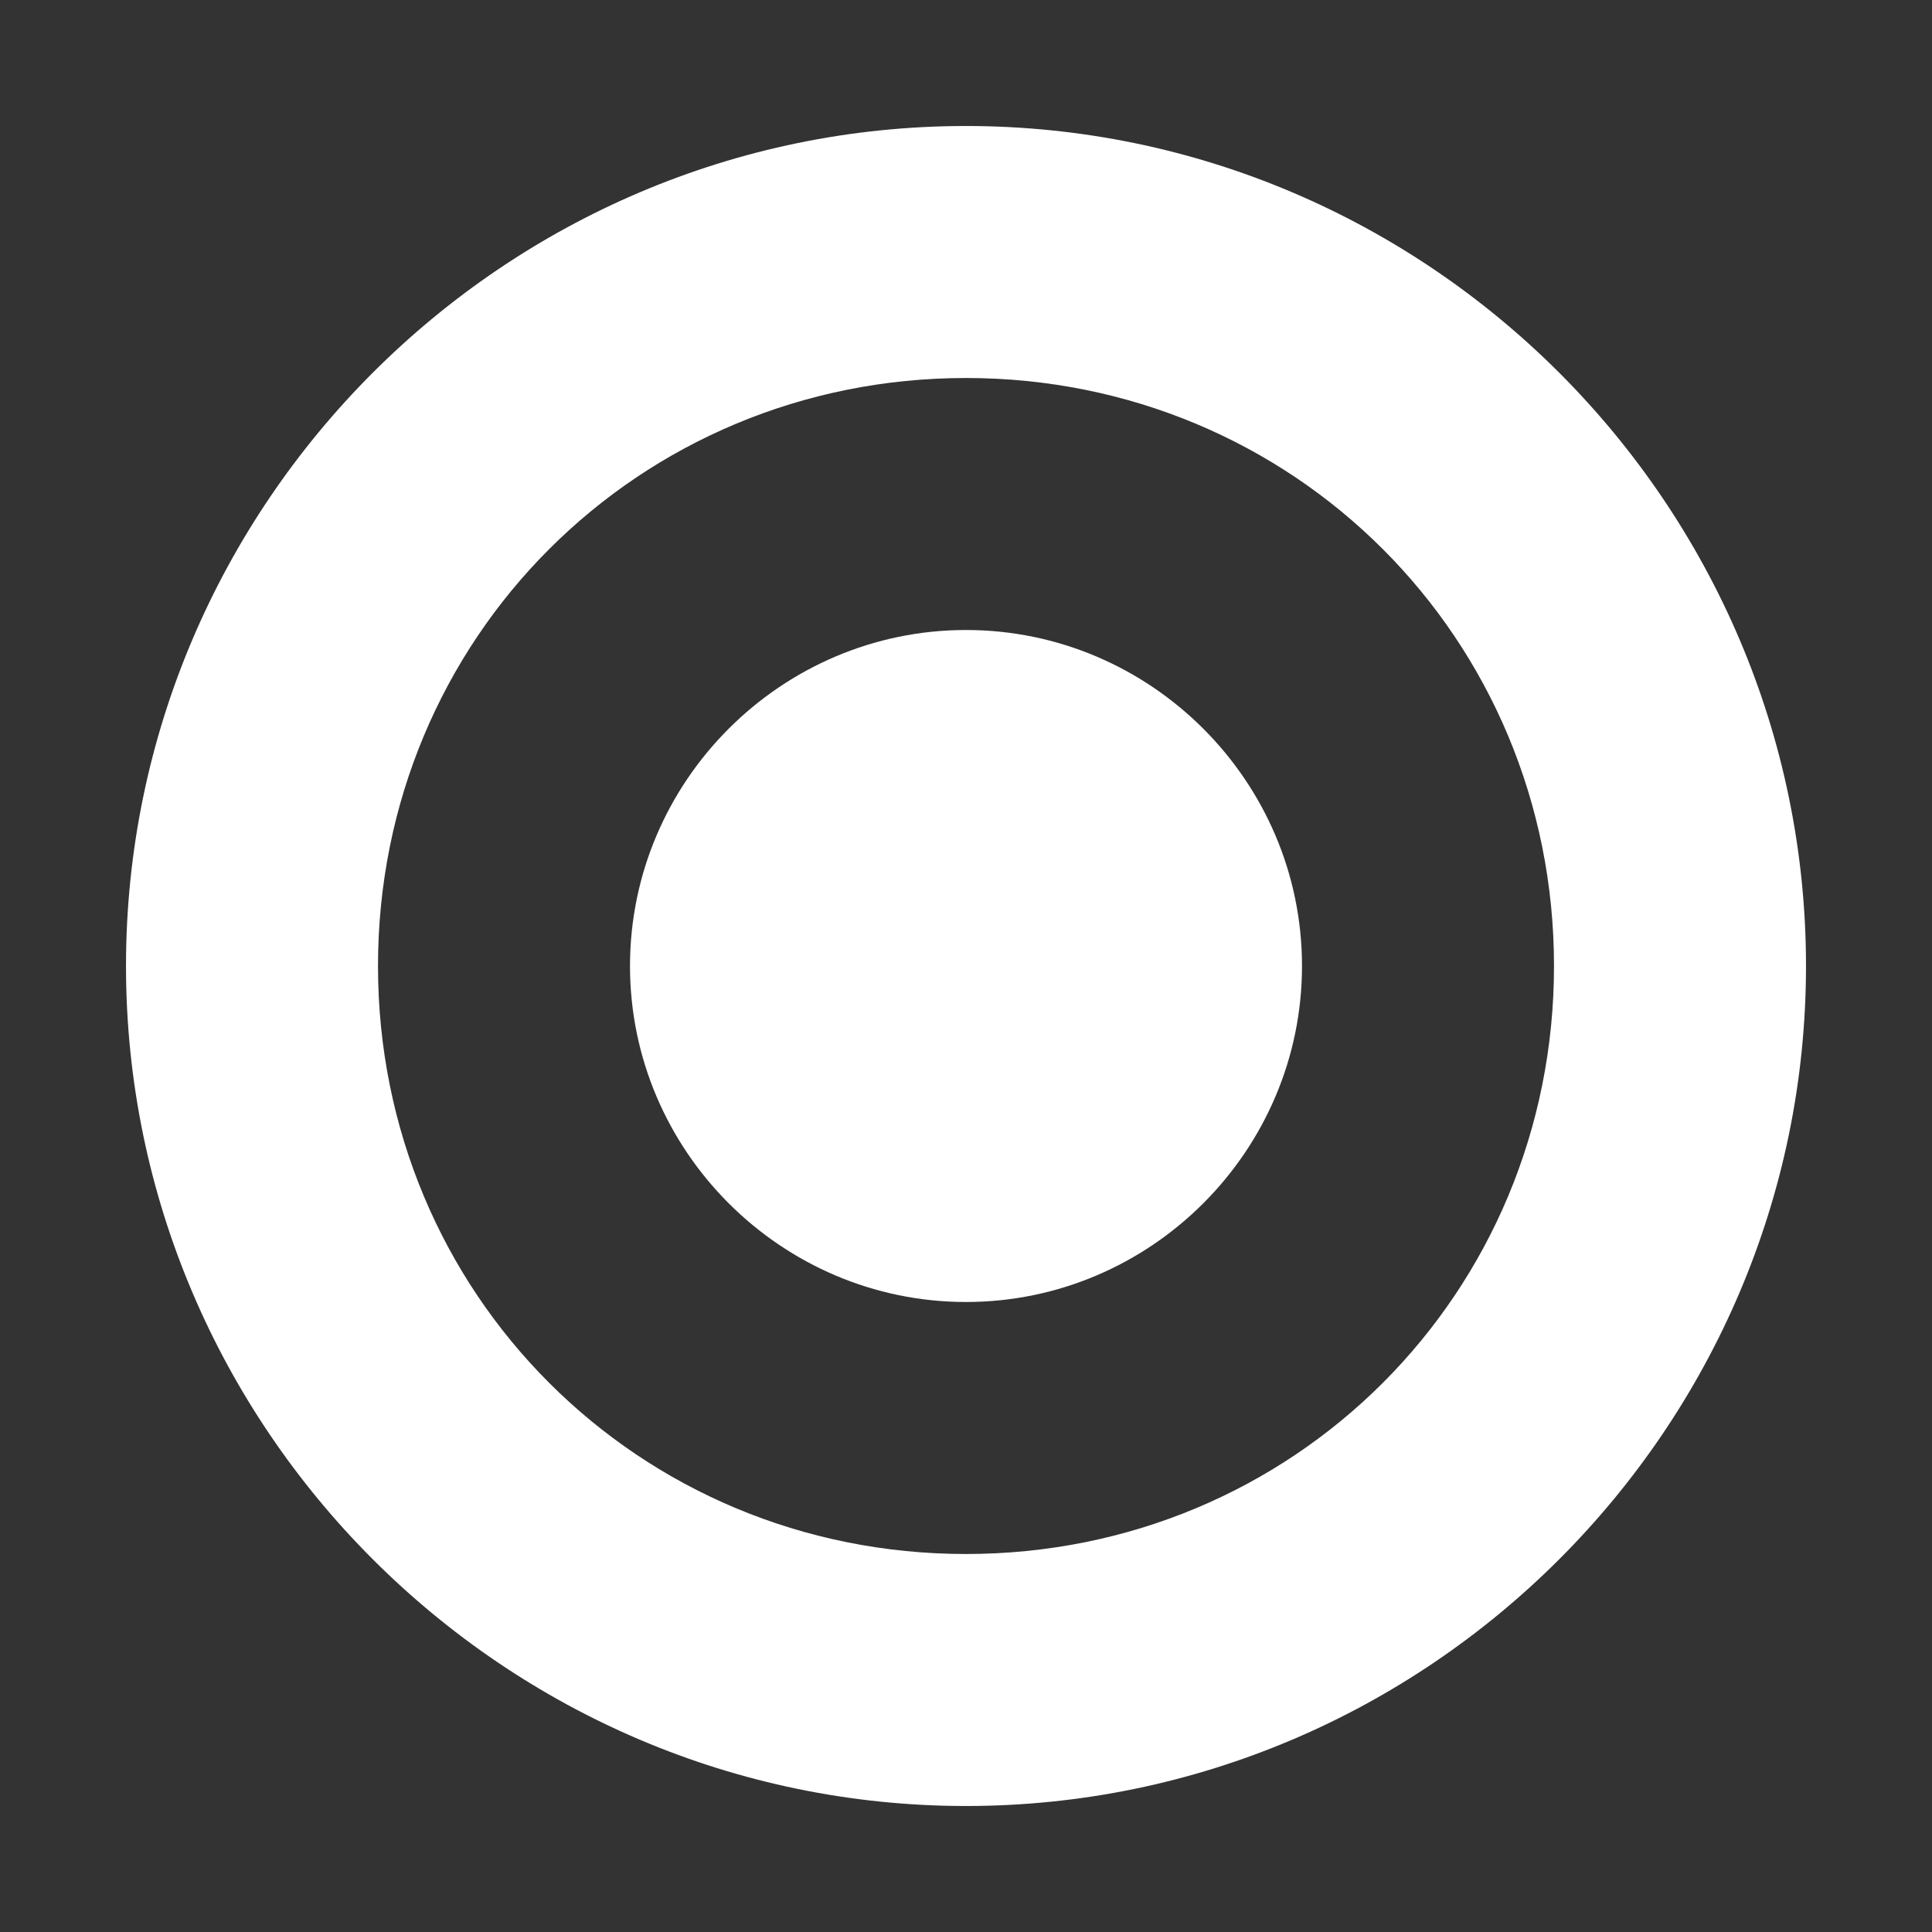 <?xml version="1.0" encoding="utf-8"?>
<!-- Generator: Adobe Illustrator 22.0.1, SVG Export Plug-In . SVG Version: 6.00 Build 0)  -->
<svg version="1.1" id="svg41" xmlns="http://www.w3.org/2000/svg" xmlns:xlink="http://www.w3.org/1999/xlink" x="0px" y="0px"
	 viewBox="0 0 23 23" style="enable-background:new 0 0 23 23;" xml:space="preserve">
<rect x="0" y="0" width="23" height="23" fill="#333333" stroke="none"/>
<style type="text/css">
	.st0{fill:none;}
	.st1{fill:#FFFFFF;}
</style>
<title>color</title>
<g id="menu_icn_sensor" transform="translate(-9778 10128)">
	<g id="Path_170" transform="translate(697 95)">
		<path class="st0" d="M9092.5-10221.5c5.5,0,10,4.5,10,10s-4.5,10-10,10s-10-4.5-10-10S9087-10221.5,9092.5-10221.5z"/>
		<path class="st1" d="M9092.5-10204.5c3.9,0,7-3.1,7-7s-3.1-7-7-7s-7,3.1-7,7S9088.6-10204.5,9092.5-10204.5 M9092.5-10201.5
			c-5.5,0-10-4.5-10-10s4.5-10,10-10s10,4.5,10,10S9098-10201.5,9092.5-10201.5z"/>
	</g>
	<path id="Path_171" class="st1" d="M9789.5-10120.5c2.2,0,4,1.8,4,4s-1.8,4-4,4s-4-1.8-4-4S9787.3-10120.5,9789.5-10120.5z"/>
</g>
</svg>
